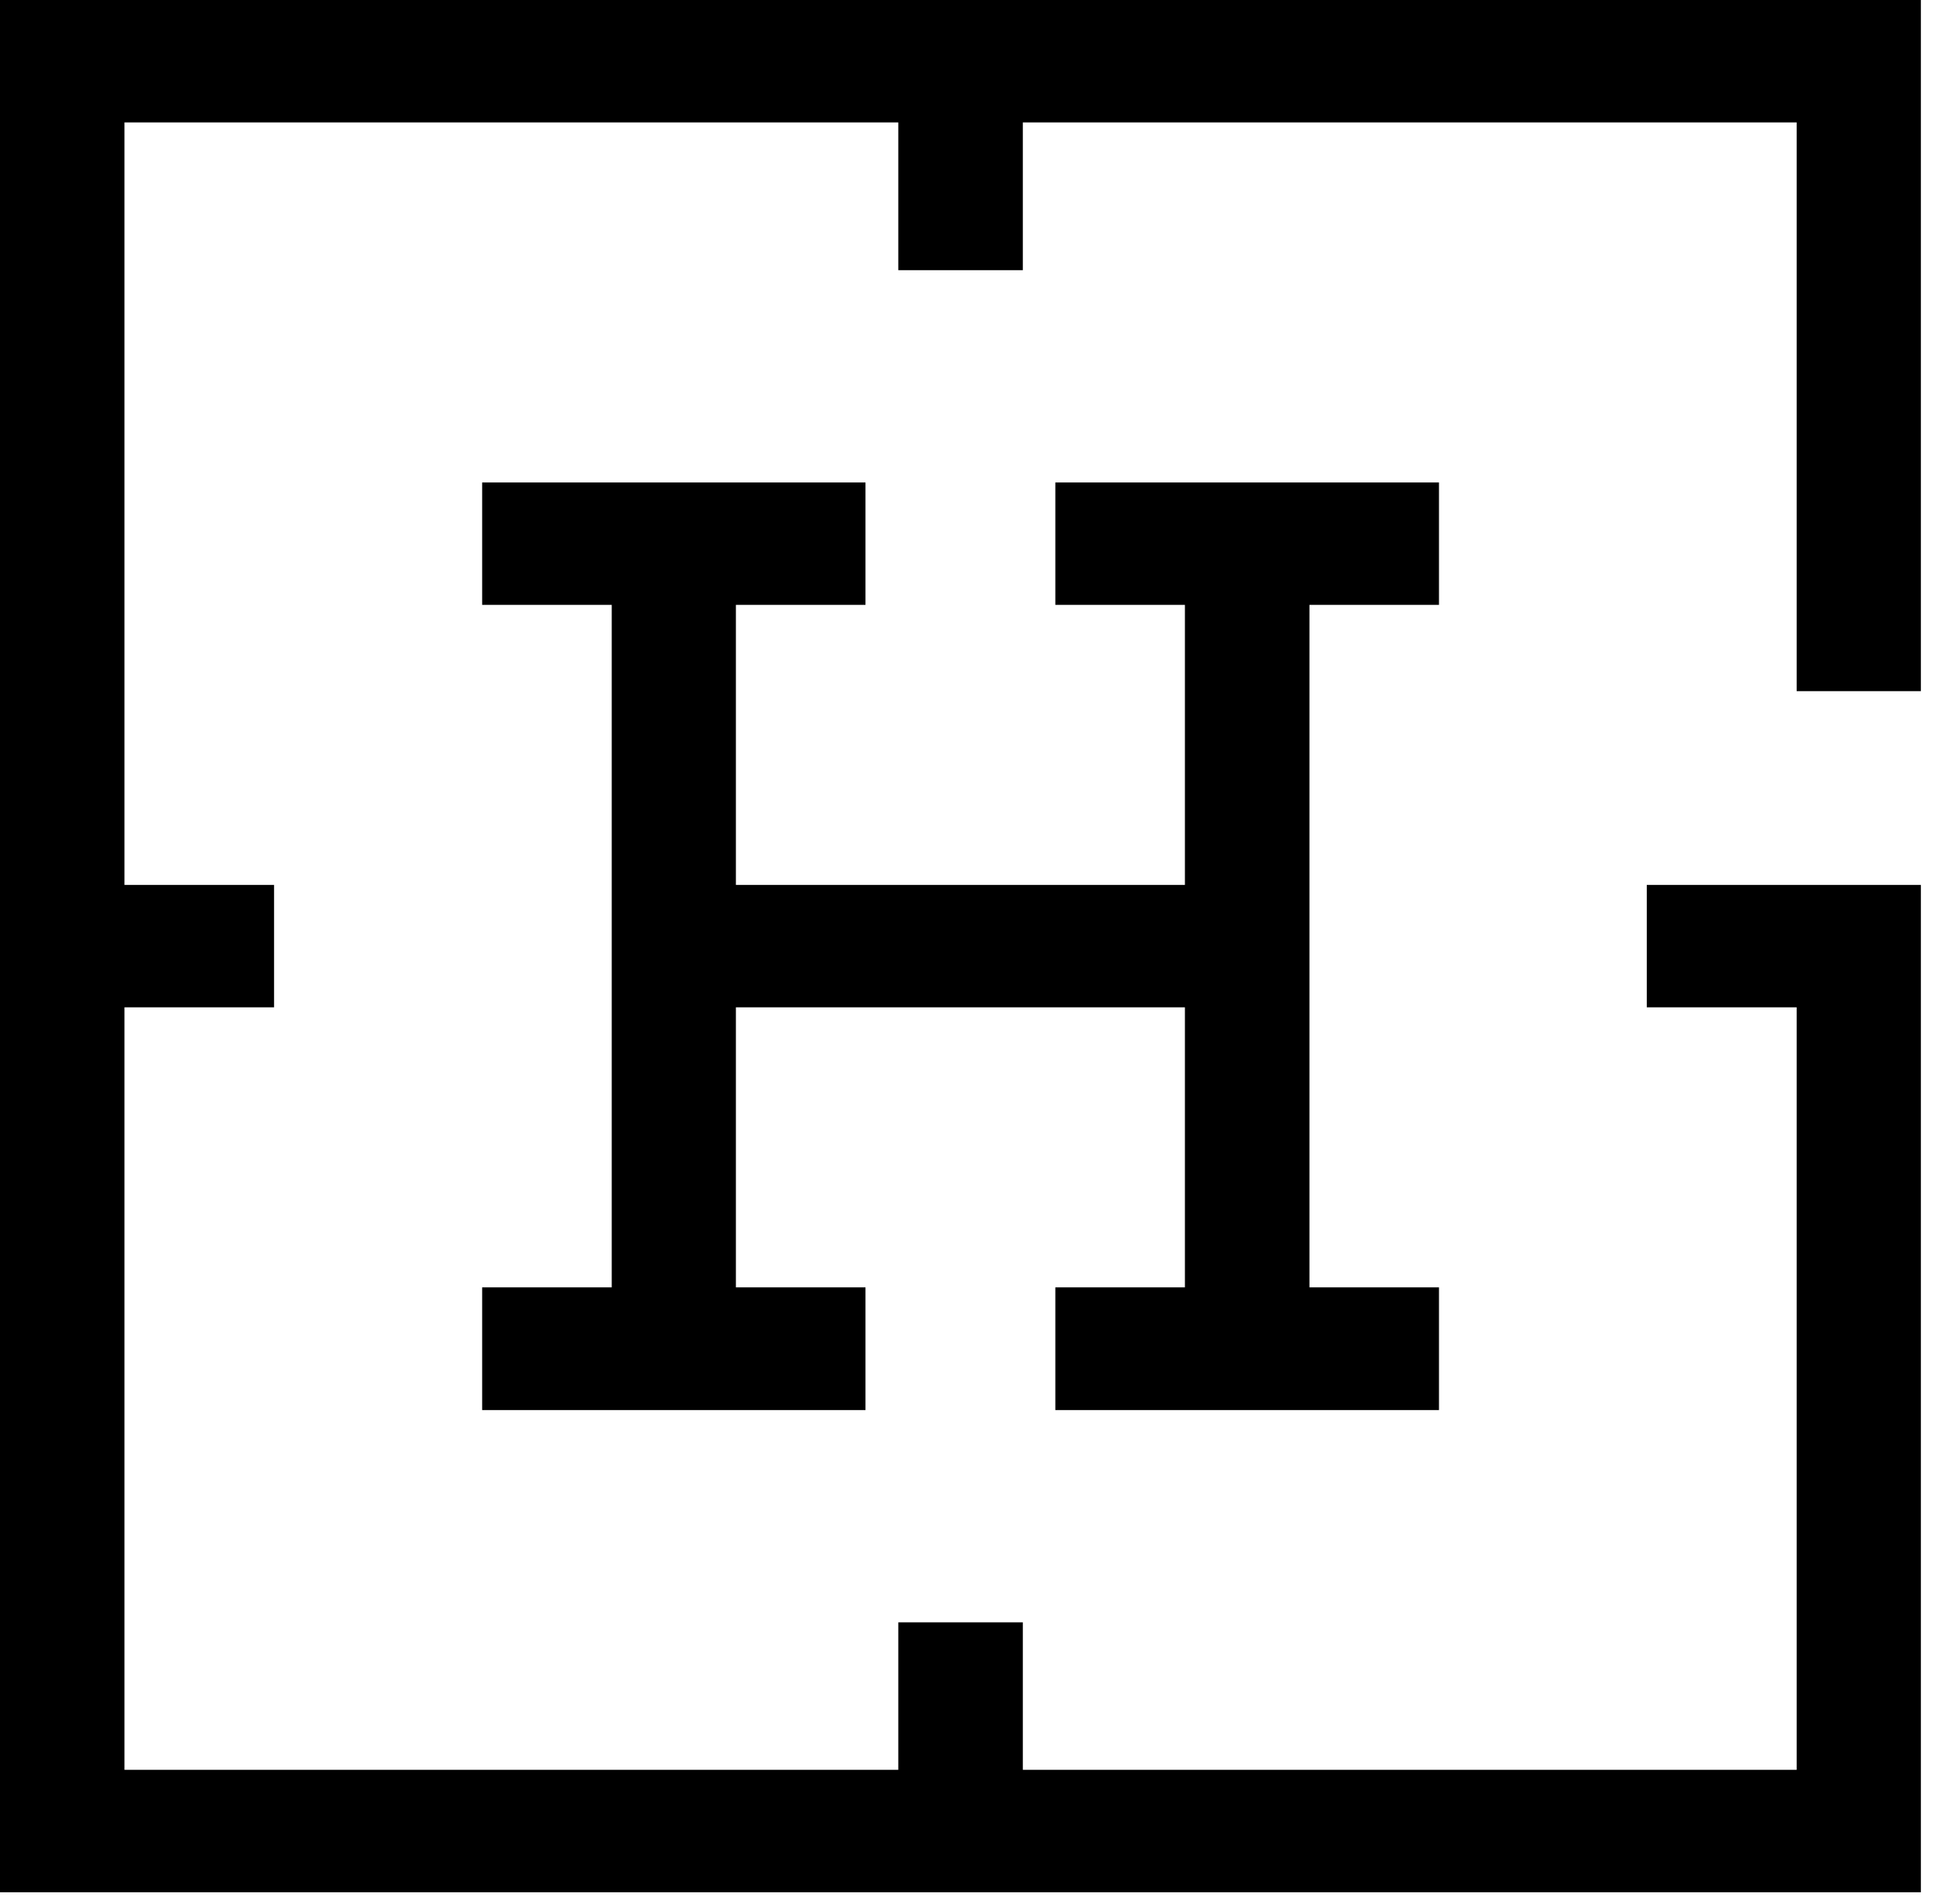 <svg width="51" height="50" viewBox="0 0 51 50" fill="none" xmlns="http://www.w3.org/2000/svg">
<path d="M47.183 18.15H50.445V0H0V49.692H50.445V23.239H43.247V26.453H47.183V46.477H26.861V42.604H23.591V46.477H3.269V26.453H7.197V23.239H3.269V3.215H23.591V7.095H26.861V3.215H47.183V18.15Z" fill="black"/>
<path d="M37.79 15.884V12.67H27.715V15.884H31.118V23.239H19.326V15.884H22.729V12.67H12.662V15.884H16.065V33.807H12.662V37.03H22.729V33.807H19.326V26.453H31.118V33.807H27.715V37.03H37.79V33.807H34.388V15.884H37.79Z" fill="black"/>
</svg>
